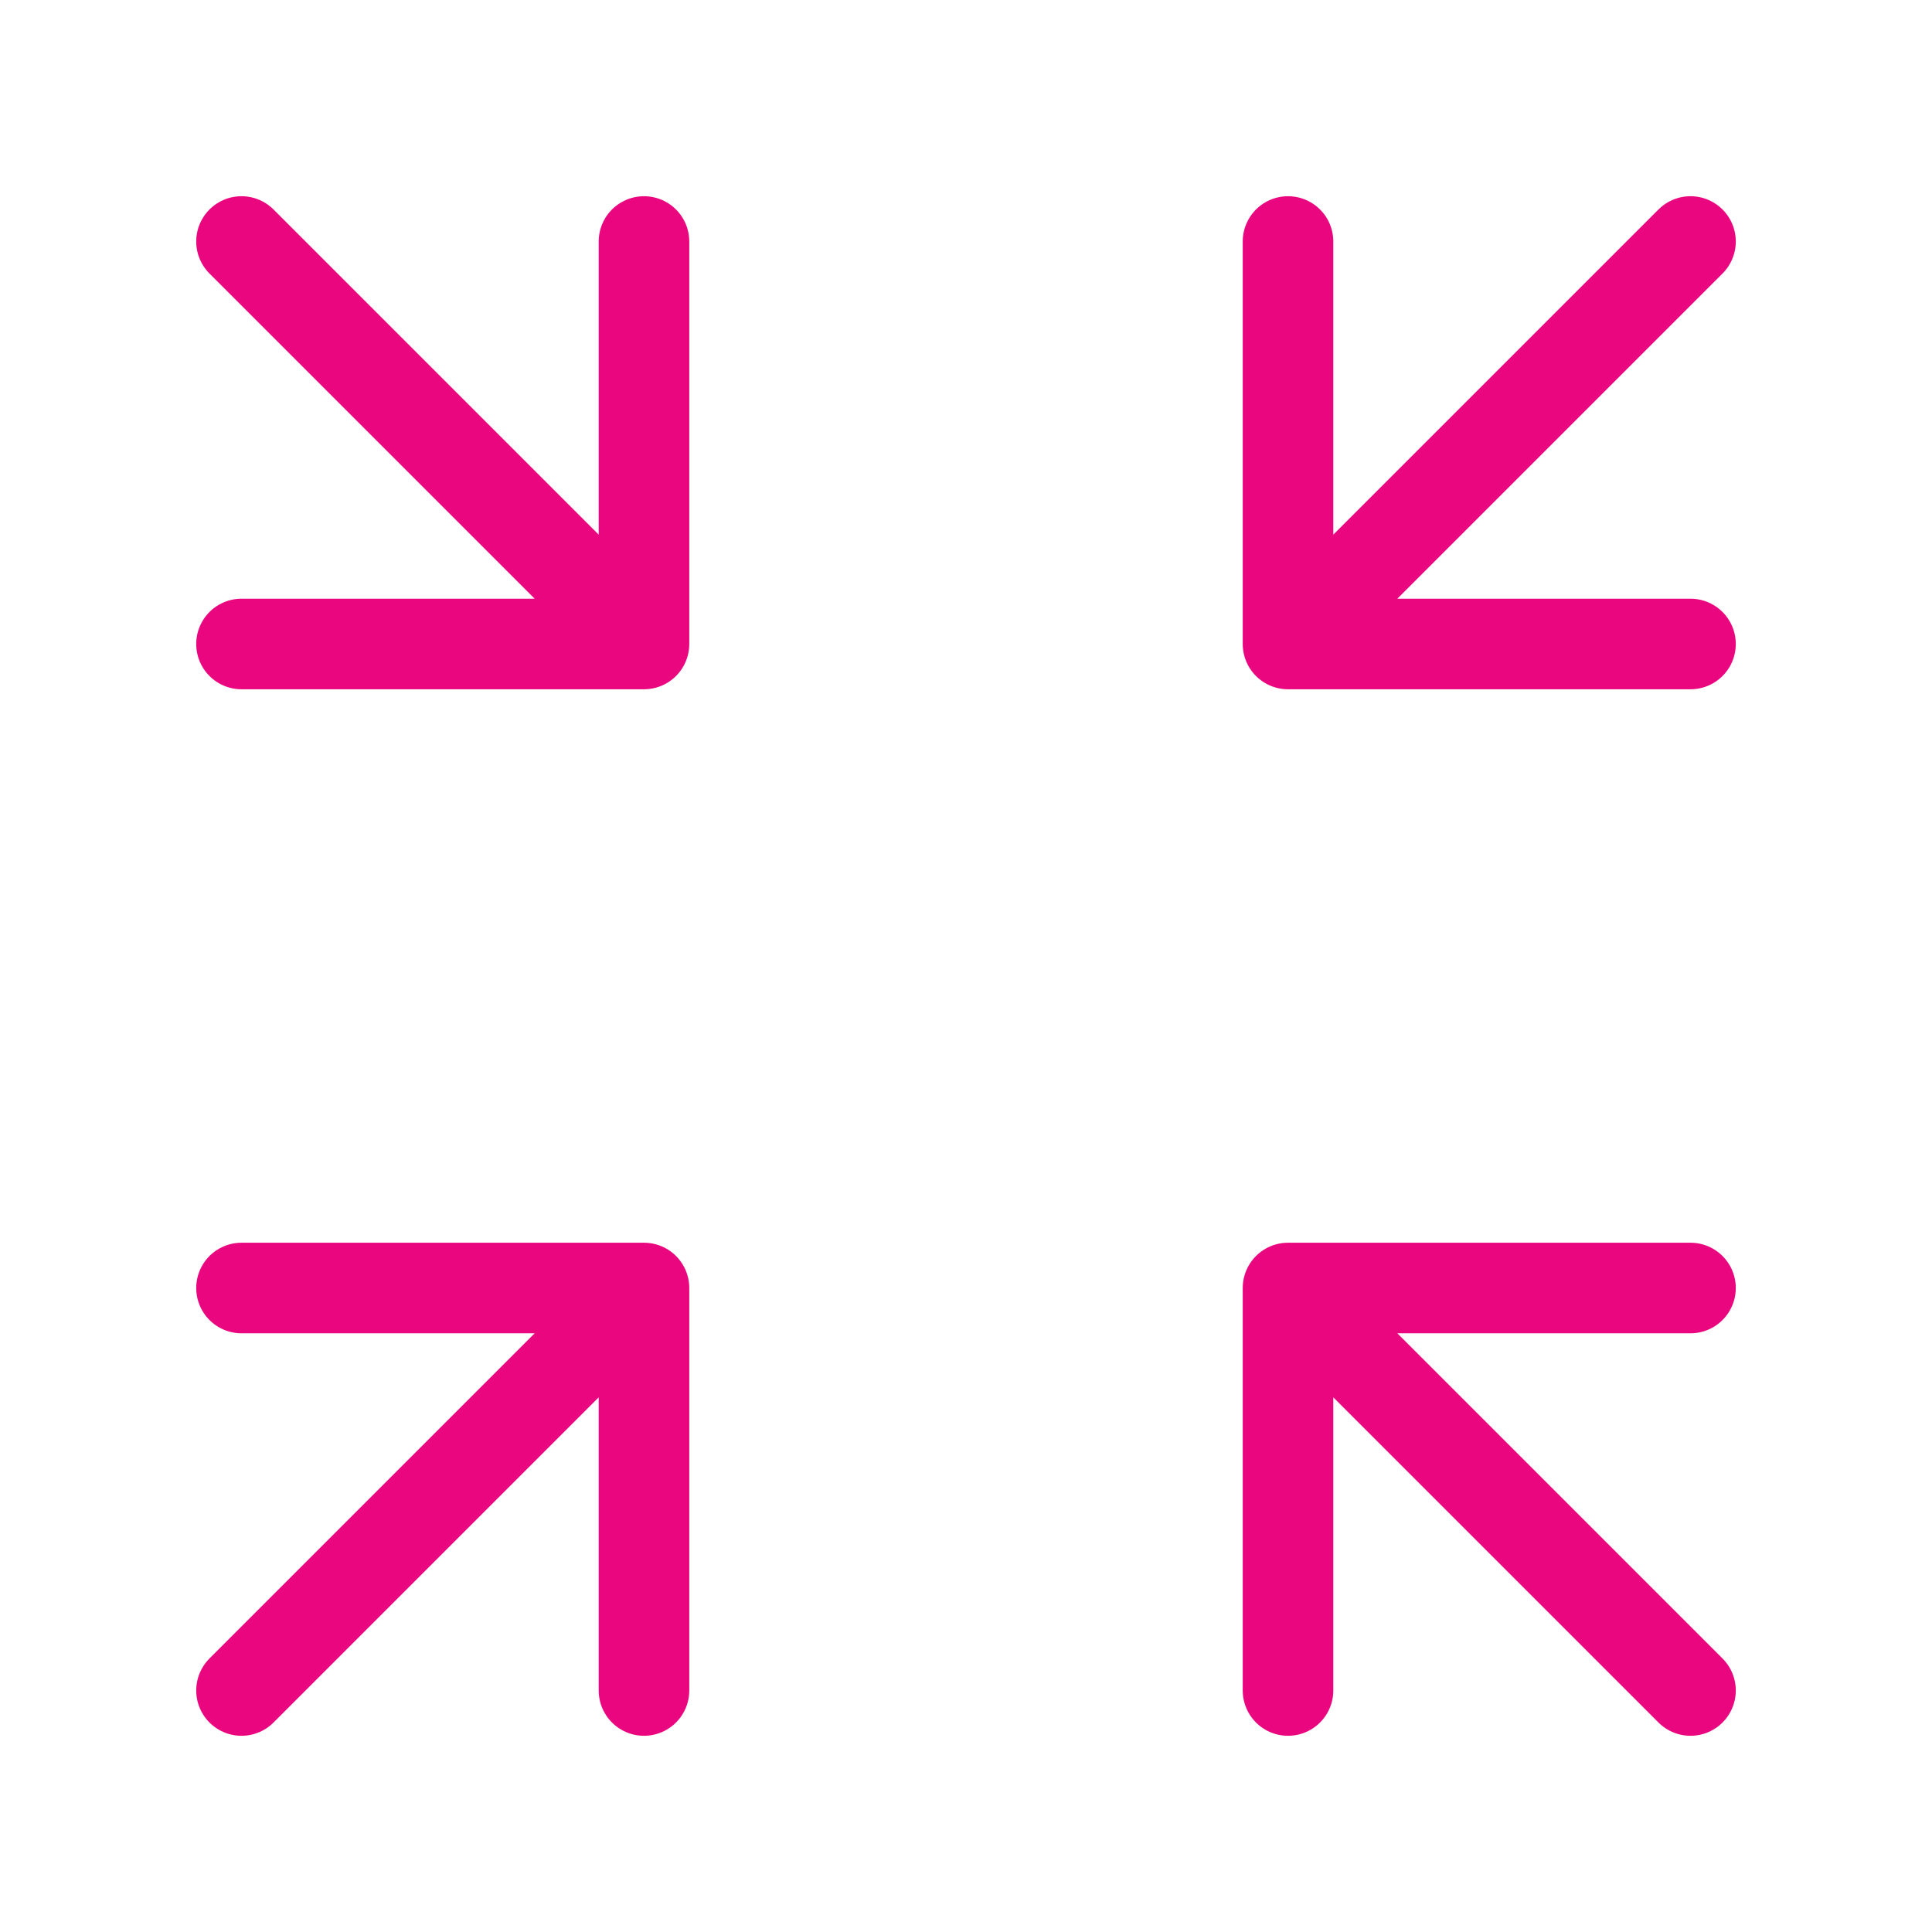 <svg width="64" height="64" viewBox="0 0 64 64" fill="none" xmlns="http://www.w3.org/2000/svg">
<path d="M56 8L42.667 21.333M42.667 21.333V8M42.667 21.333L56 21.333M8 8L21.333 21.333M21.333 21.333L8 21.333M21.333 21.333L21.333 8M8 56L21.333 42.667M21.333 42.667V56M21.333 42.667H8M56 56L42.667 42.667M42.667 42.667H56M42.667 42.667V56" stroke="#EA067E" stroke-width="3" stroke-linecap="round" stroke-linejoin="round"/>
</svg>
